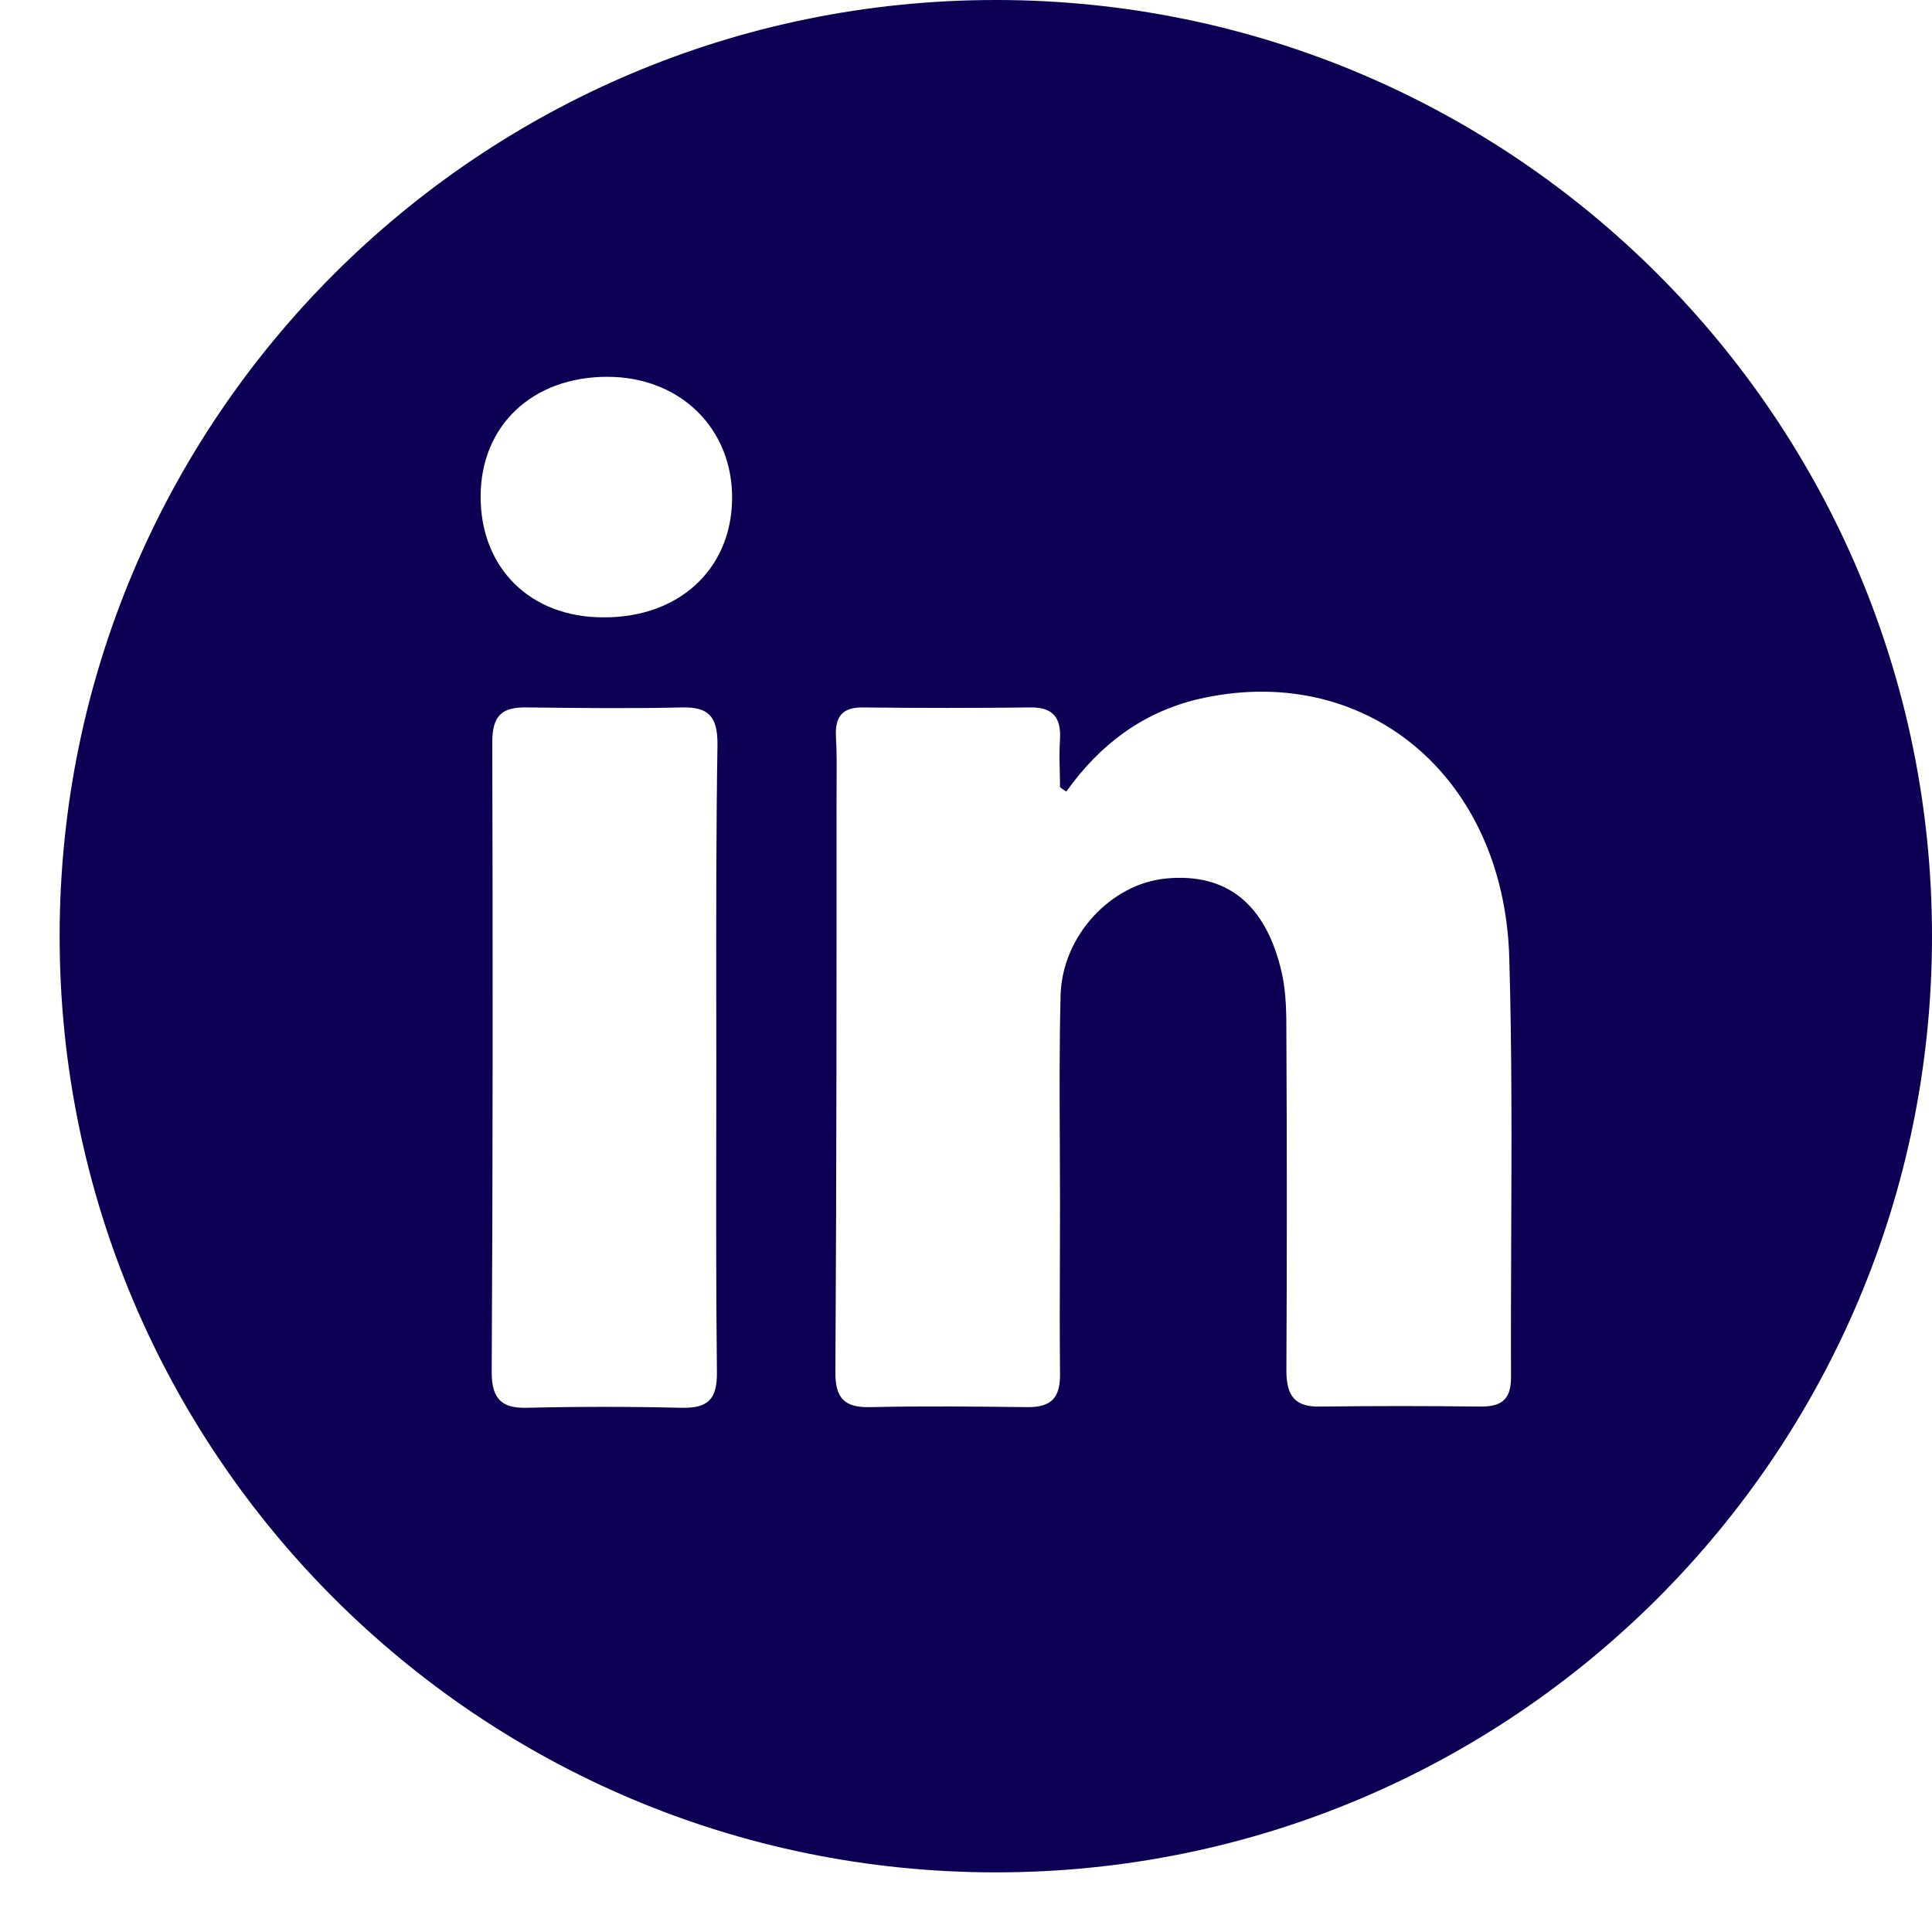 <svg width="30" height="30" viewBox="0 0 30 30" fill="none" xmlns="http://www.w3.org/2000/svg">
<path fill-rule="evenodd" clip-rule="evenodd" d="M15.463 29.074C23.491 29.074 30 22.566 30 14.537C30 6.508 23.491 0 15.463 0C7.434 0 0.926 6.508 0.926 14.537C0.926 22.566 7.434 29.074 15.463 29.074ZM18.58 10.862C17.737 11.07 17.076 11.562 16.559 12.29C16.523 12.271 16.496 12.252 16.46 12.224C16.46 12.142 16.458 12.06 16.456 11.977V11.977C16.452 11.81 16.448 11.641 16.46 11.477C16.478 11.136 16.342 10.985 16.016 10.985C15.137 10.995 14.267 10.995 13.388 10.985C13.08 10.985 12.962 11.127 12.981 11.449C12.994 11.675 12.992 11.897 12.991 12.12C12.99 12.196 12.99 12.271 12.99 12.347C12.99 15.326 12.99 18.304 12.972 21.274C12.962 21.709 13.107 21.86 13.515 21.85C14.331 21.831 15.146 21.841 15.961 21.85C16.333 21.85 16.469 21.699 16.46 21.311C16.454 20.732 16.456 20.156 16.458 19.579C16.459 19.291 16.46 19.001 16.46 18.711C16.46 18.4 16.458 18.09 16.457 17.779C16.453 17.002 16.449 16.225 16.469 15.449C16.496 14.531 17.248 13.727 18.099 13.642C19.051 13.548 19.658 14.04 19.902 15.099C19.975 15.42 19.975 15.751 19.975 16.082C19.984 17.822 19.984 19.553 19.975 21.283C19.975 21.68 20.111 21.85 20.5 21.841C21.334 21.831 22.158 21.831 22.992 21.841C23.291 21.841 23.463 21.756 23.463 21.387C23.46 20.666 23.463 19.943 23.466 19.22C23.472 17.772 23.478 16.322 23.436 14.872C23.354 12.016 21.162 10.248 18.58 10.862ZM11.123 16.47C11.123 16.872 11.123 17.273 11.122 17.675C11.12 18.881 11.119 20.087 11.132 21.292C11.141 21.737 10.987 21.869 10.58 21.86C9.782 21.841 8.976 21.841 8.179 21.86C7.807 21.869 7.635 21.737 7.635 21.311C7.653 18.049 7.653 14.786 7.644 11.524C7.644 11.098 7.807 10.976 8.188 10.985C8.985 10.994 9.791 11.004 10.589 10.985C10.996 10.976 11.141 11.117 11.141 11.552C11.12 12.861 11.121 14.169 11.122 15.482L11.122 15.484C11.123 15.812 11.123 16.141 11.123 16.47ZM7.463 7.713C7.463 8.82 8.233 9.586 9.365 9.586C10.534 9.595 11.35 8.848 11.368 7.761C11.386 6.664 10.57 5.851 9.429 5.851C8.269 5.851 7.463 6.607 7.463 7.713Z" fill="#0C0055"/>
</svg>
